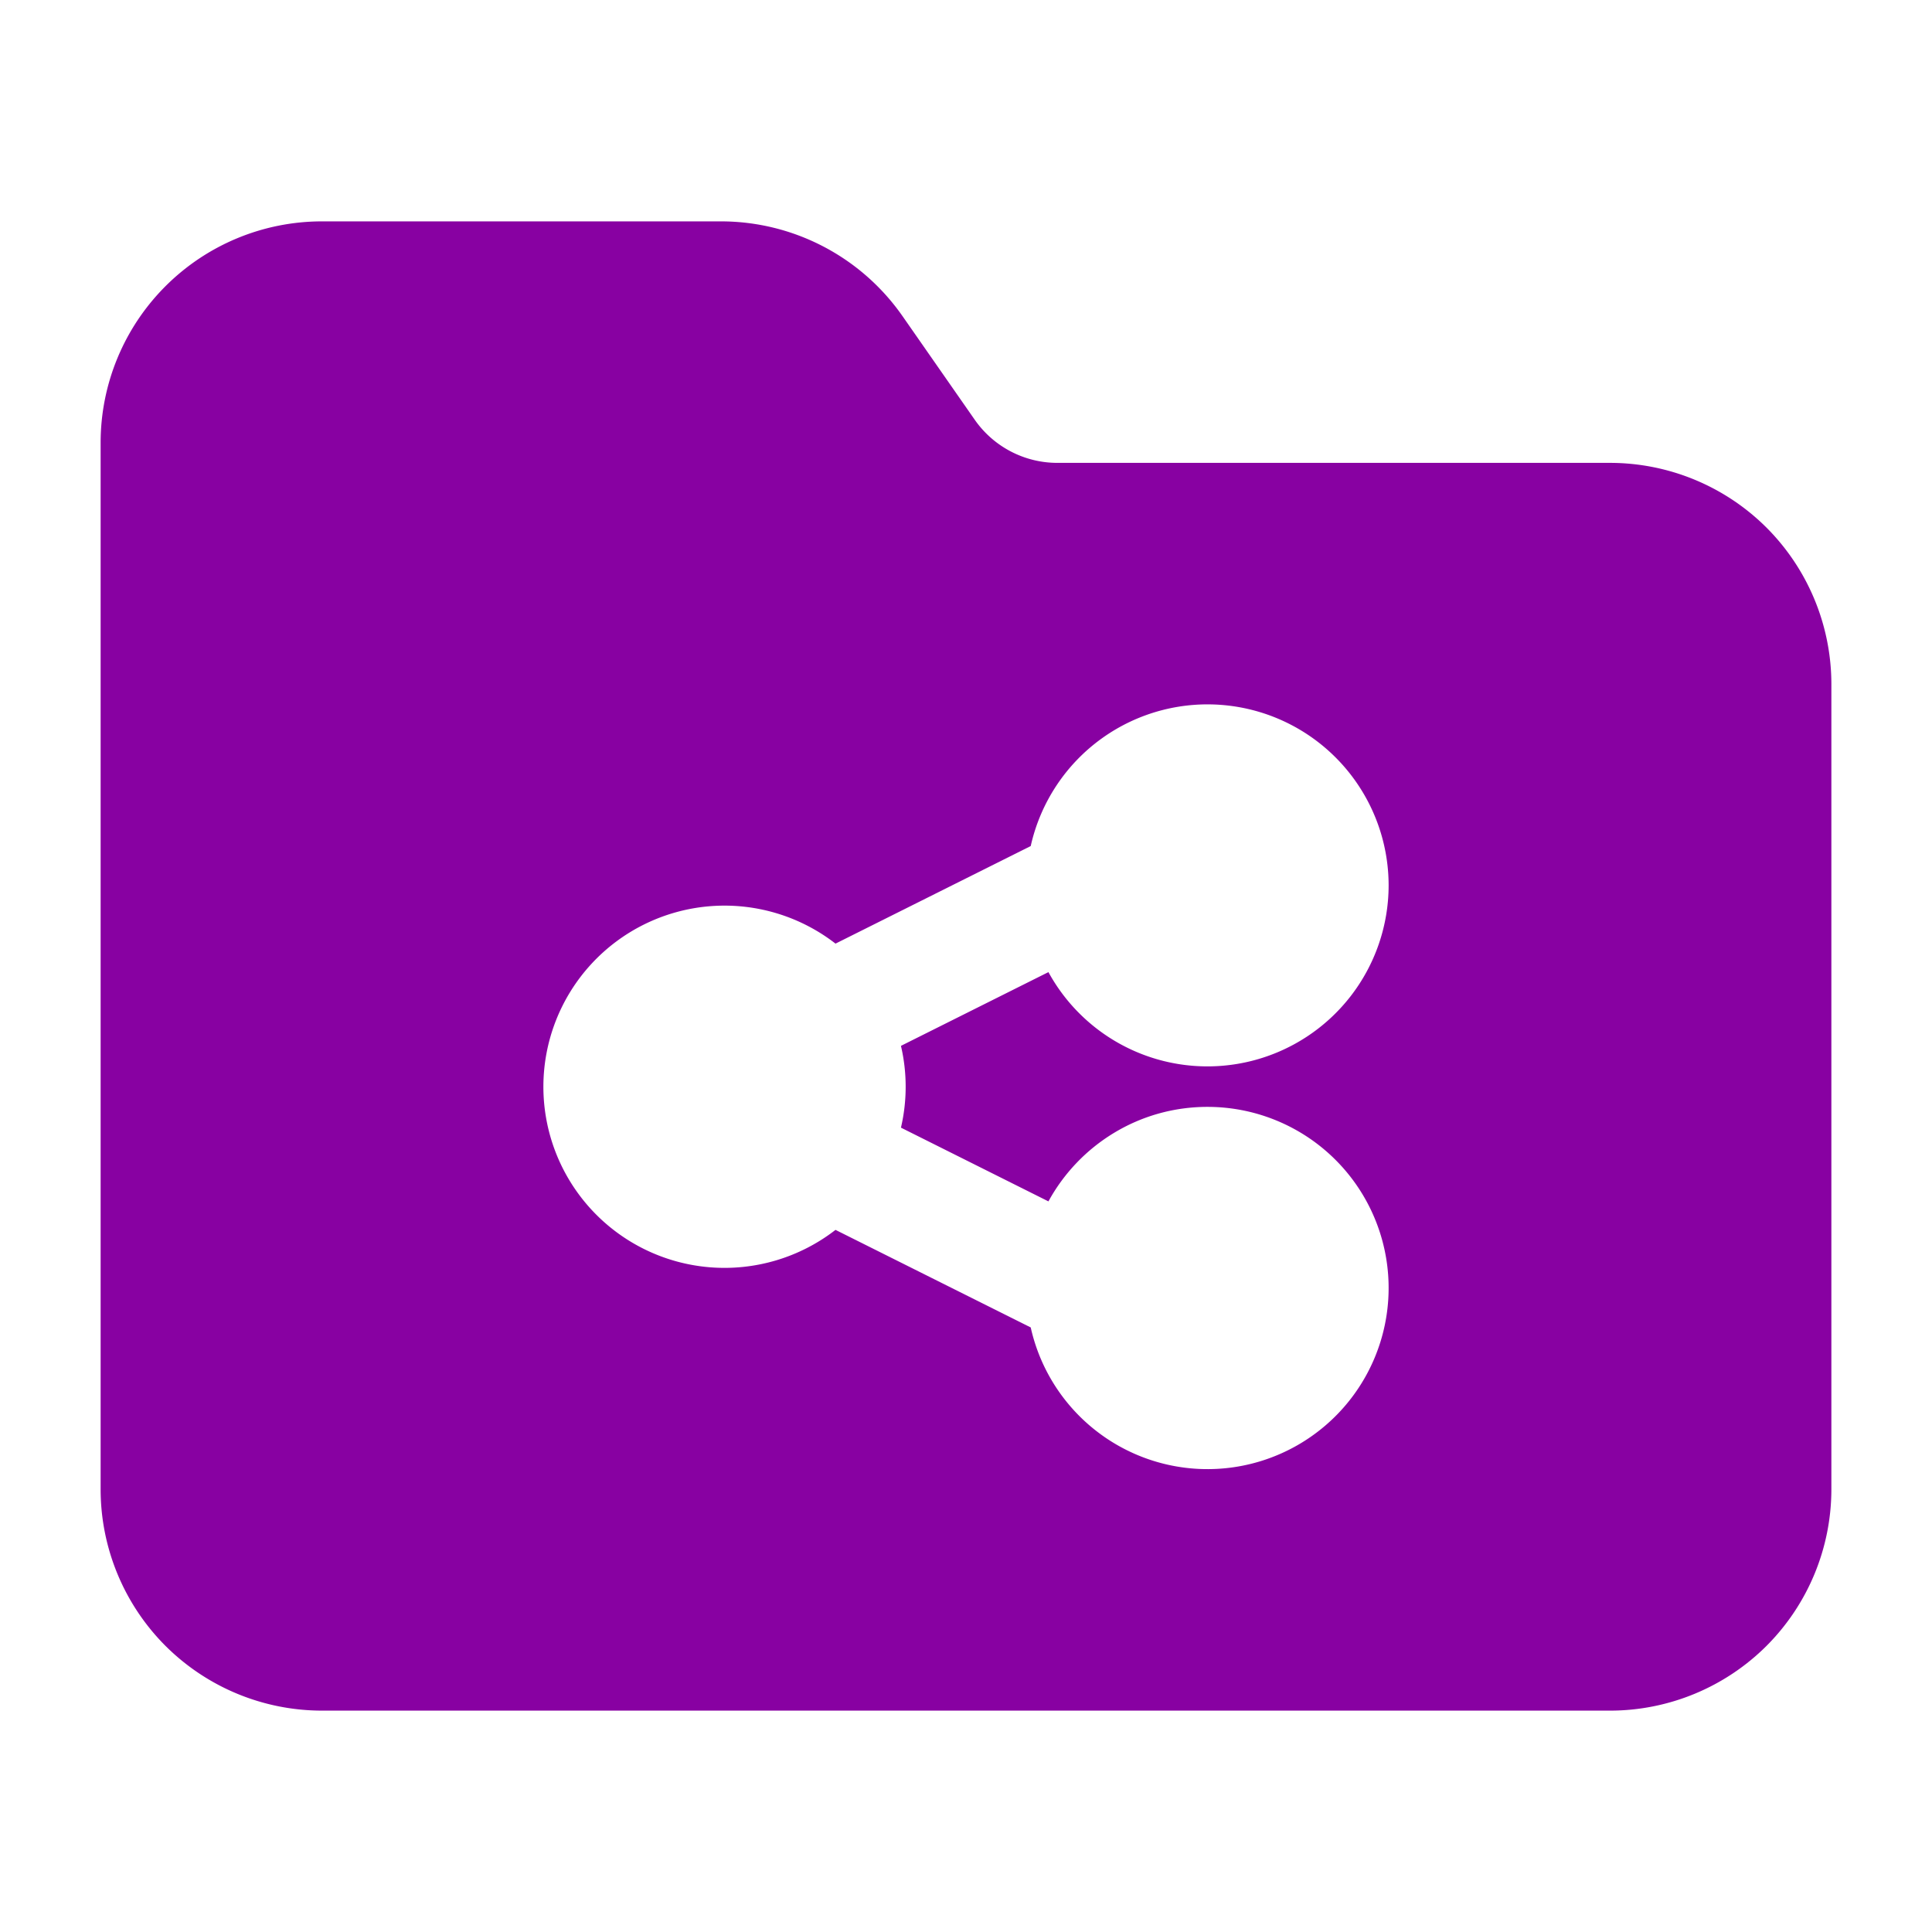 <svg xmlns="http://www.w3.org/2000/svg" version="1.1" xmlns:xlink="http://www.w3.org/1999/xlink" width="512" height="512" x="0" y="0" viewBox="0 0 24 24" style="enable-background:new 0 0 512 512" xml:space="preserve" fill-rule="evenodd" class=""><g><path d="M13.135 5.75c-.409 0-.792-.2-1.026-.535l-.897-1.287A2.75 2.75 0 0 0 8.956 2.75H4A2.75 2.75 0 0 0 1.25 5.5v13c0 .729.29 1.429.805 1.945A2.755 2.755 0 0 0 4 21.25h16c.729 0 1.429-.29 1.945-.805a2.755 2.755 0 0 0 .805-1.945v-10c0-.729-.29-1.429-.805-1.945A2.755 2.755 0 0 0 20 5.75zm-.111 6.326A2.251 2.251 0 0 0 17.25 11a2.25 2.25 0 0 0-4.446-.49l-2.425 1.212a2.25 2.25 0 1 0 0 3.556l2.425 1.212A2.25 2.25 0 1 0 15 13.75c-.852 0-1.594.475-1.976 1.174l-1.832-.916a2.235 2.235 0 0 0 0-1.016z" fill="#8801a2" opacity="1" data-original="#000000" class=""></path></g></svg>